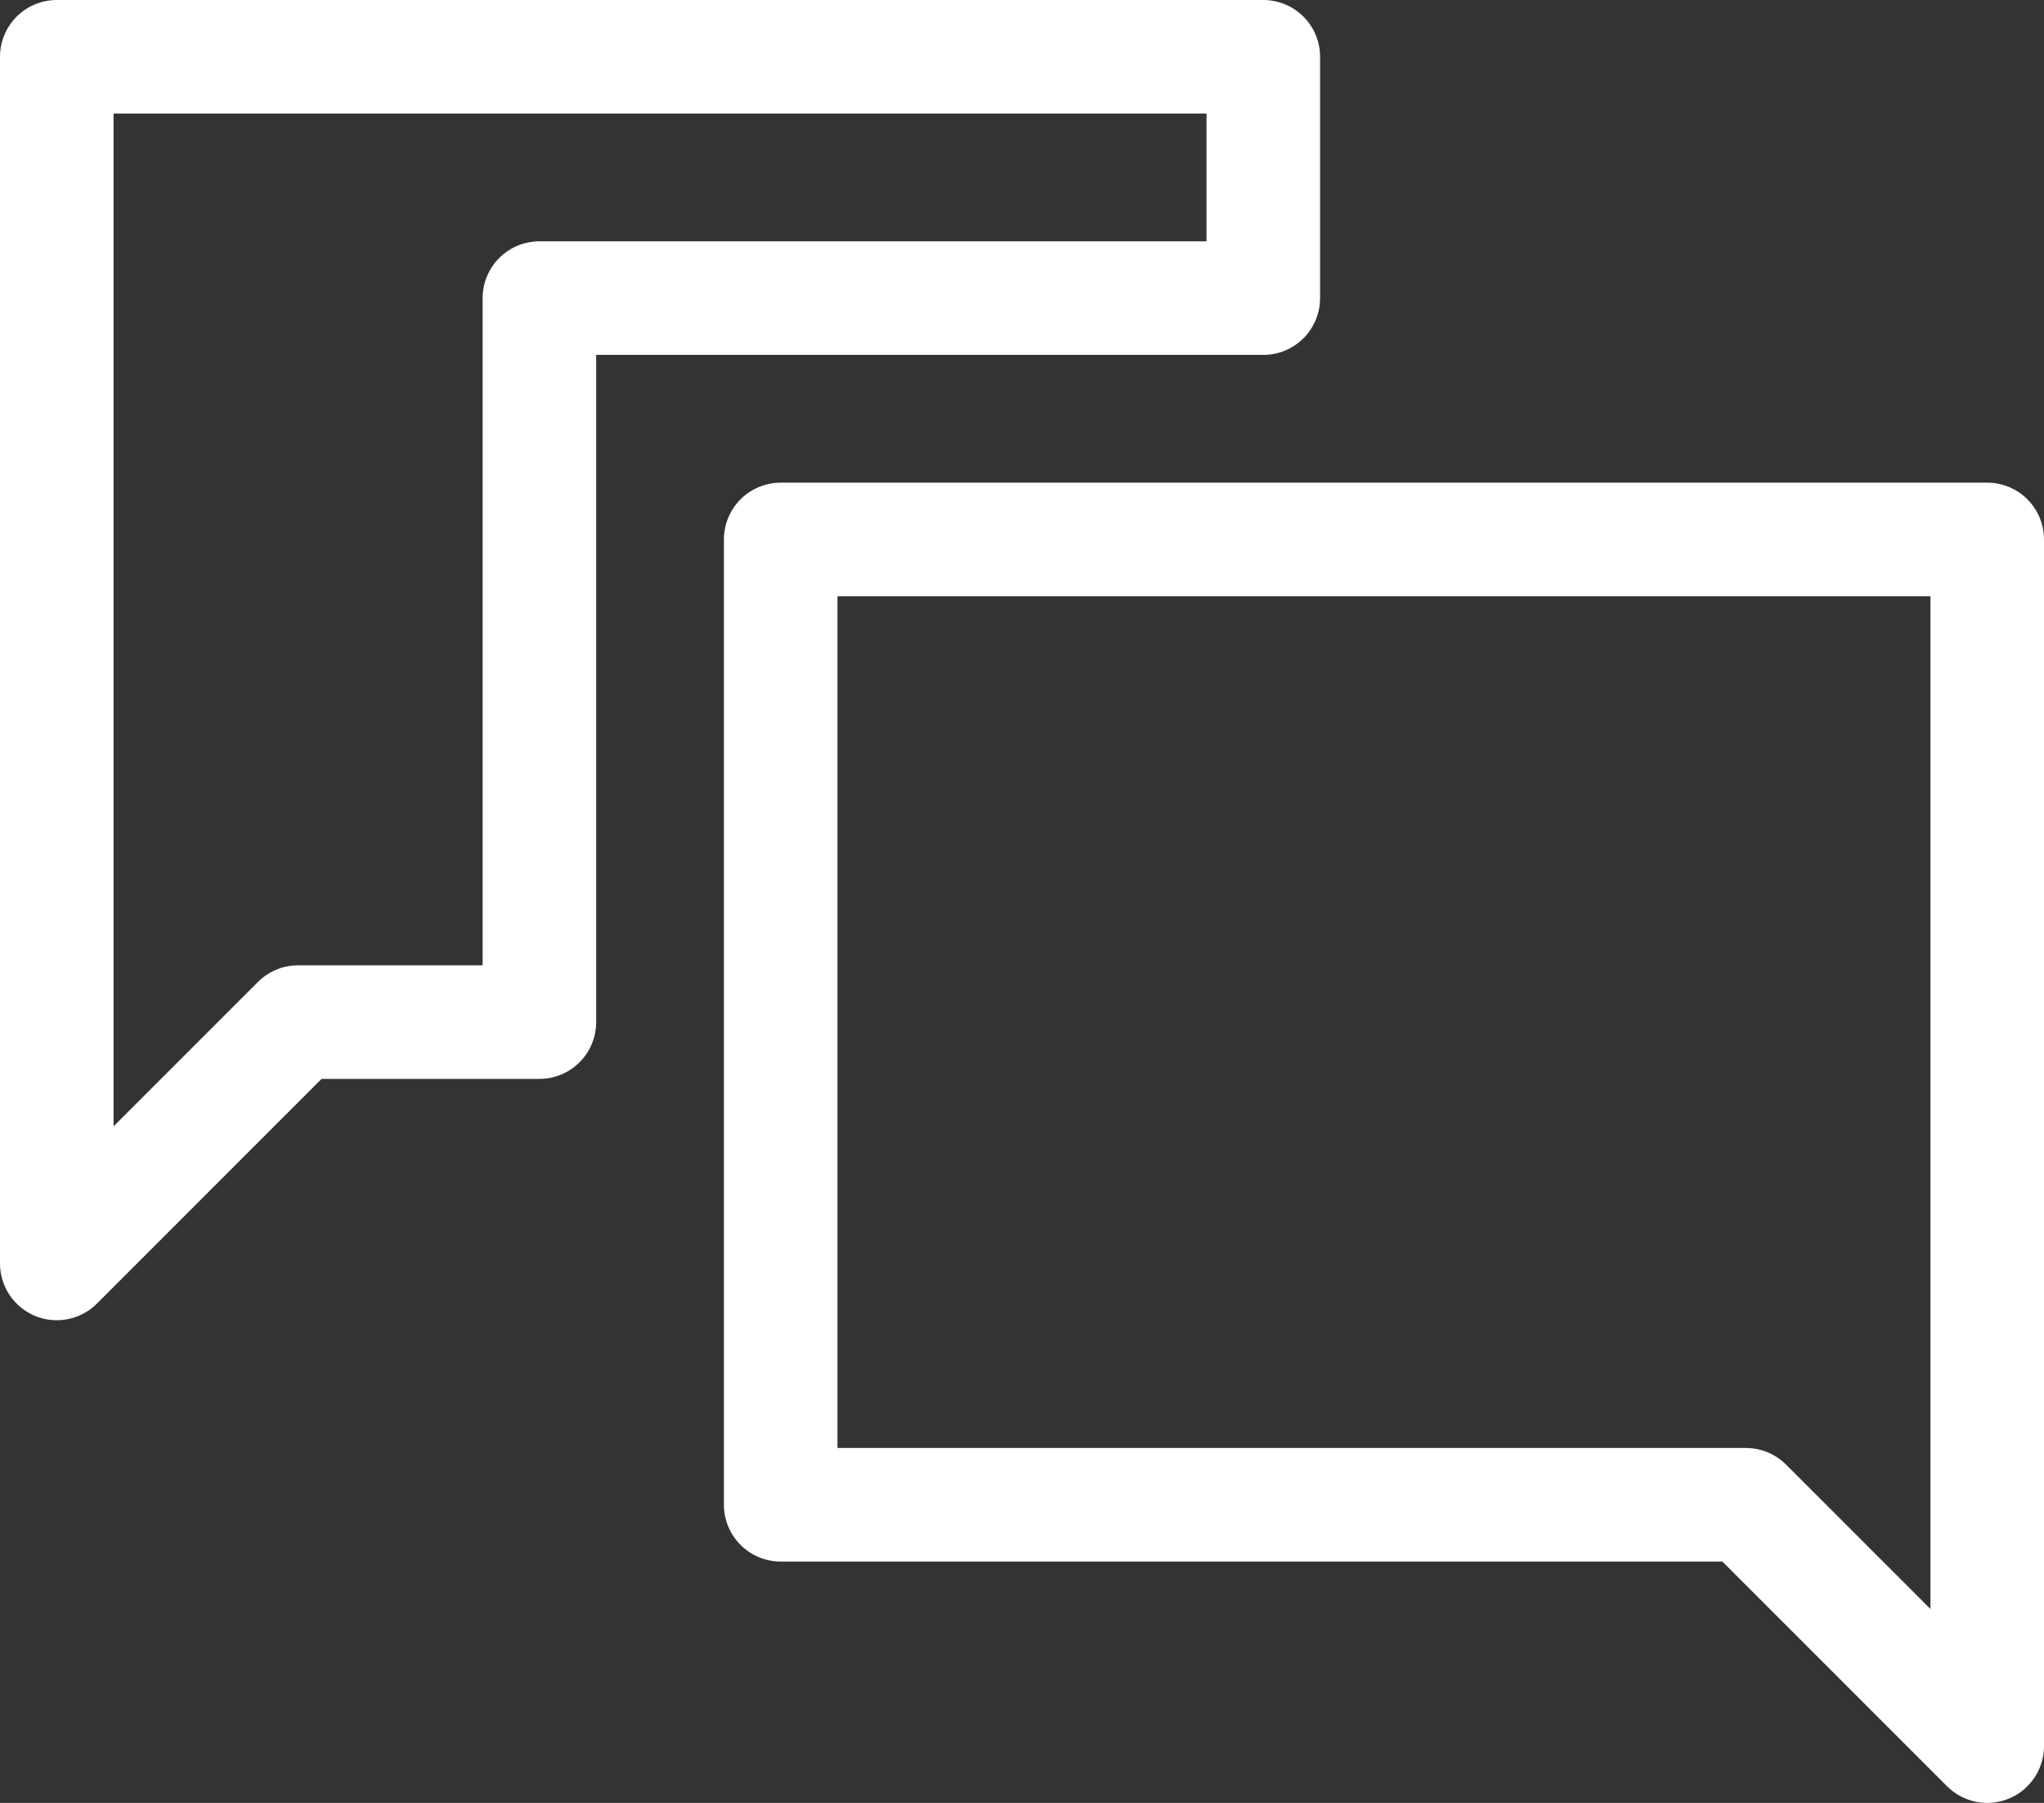 <svg xmlns="http://www.w3.org/2000/svg" width="54" height="47.625" viewBox="0 0 54 47.625"><rect x="0" y="0" width="54" height="47.625" fill="#333333" stroke="none"/><path d="M0,0V31.875L6.375,25.5H12.75V6.375H31.875V0ZM19.125,12.75v25.5h25.5L51,44.625V12.75Z" transform="translate(1.5 1.5)" fill="none" stroke="#ffffff" stroke-linecap="round" stroke-linejoin="round" stroke-width="3"/></svg>